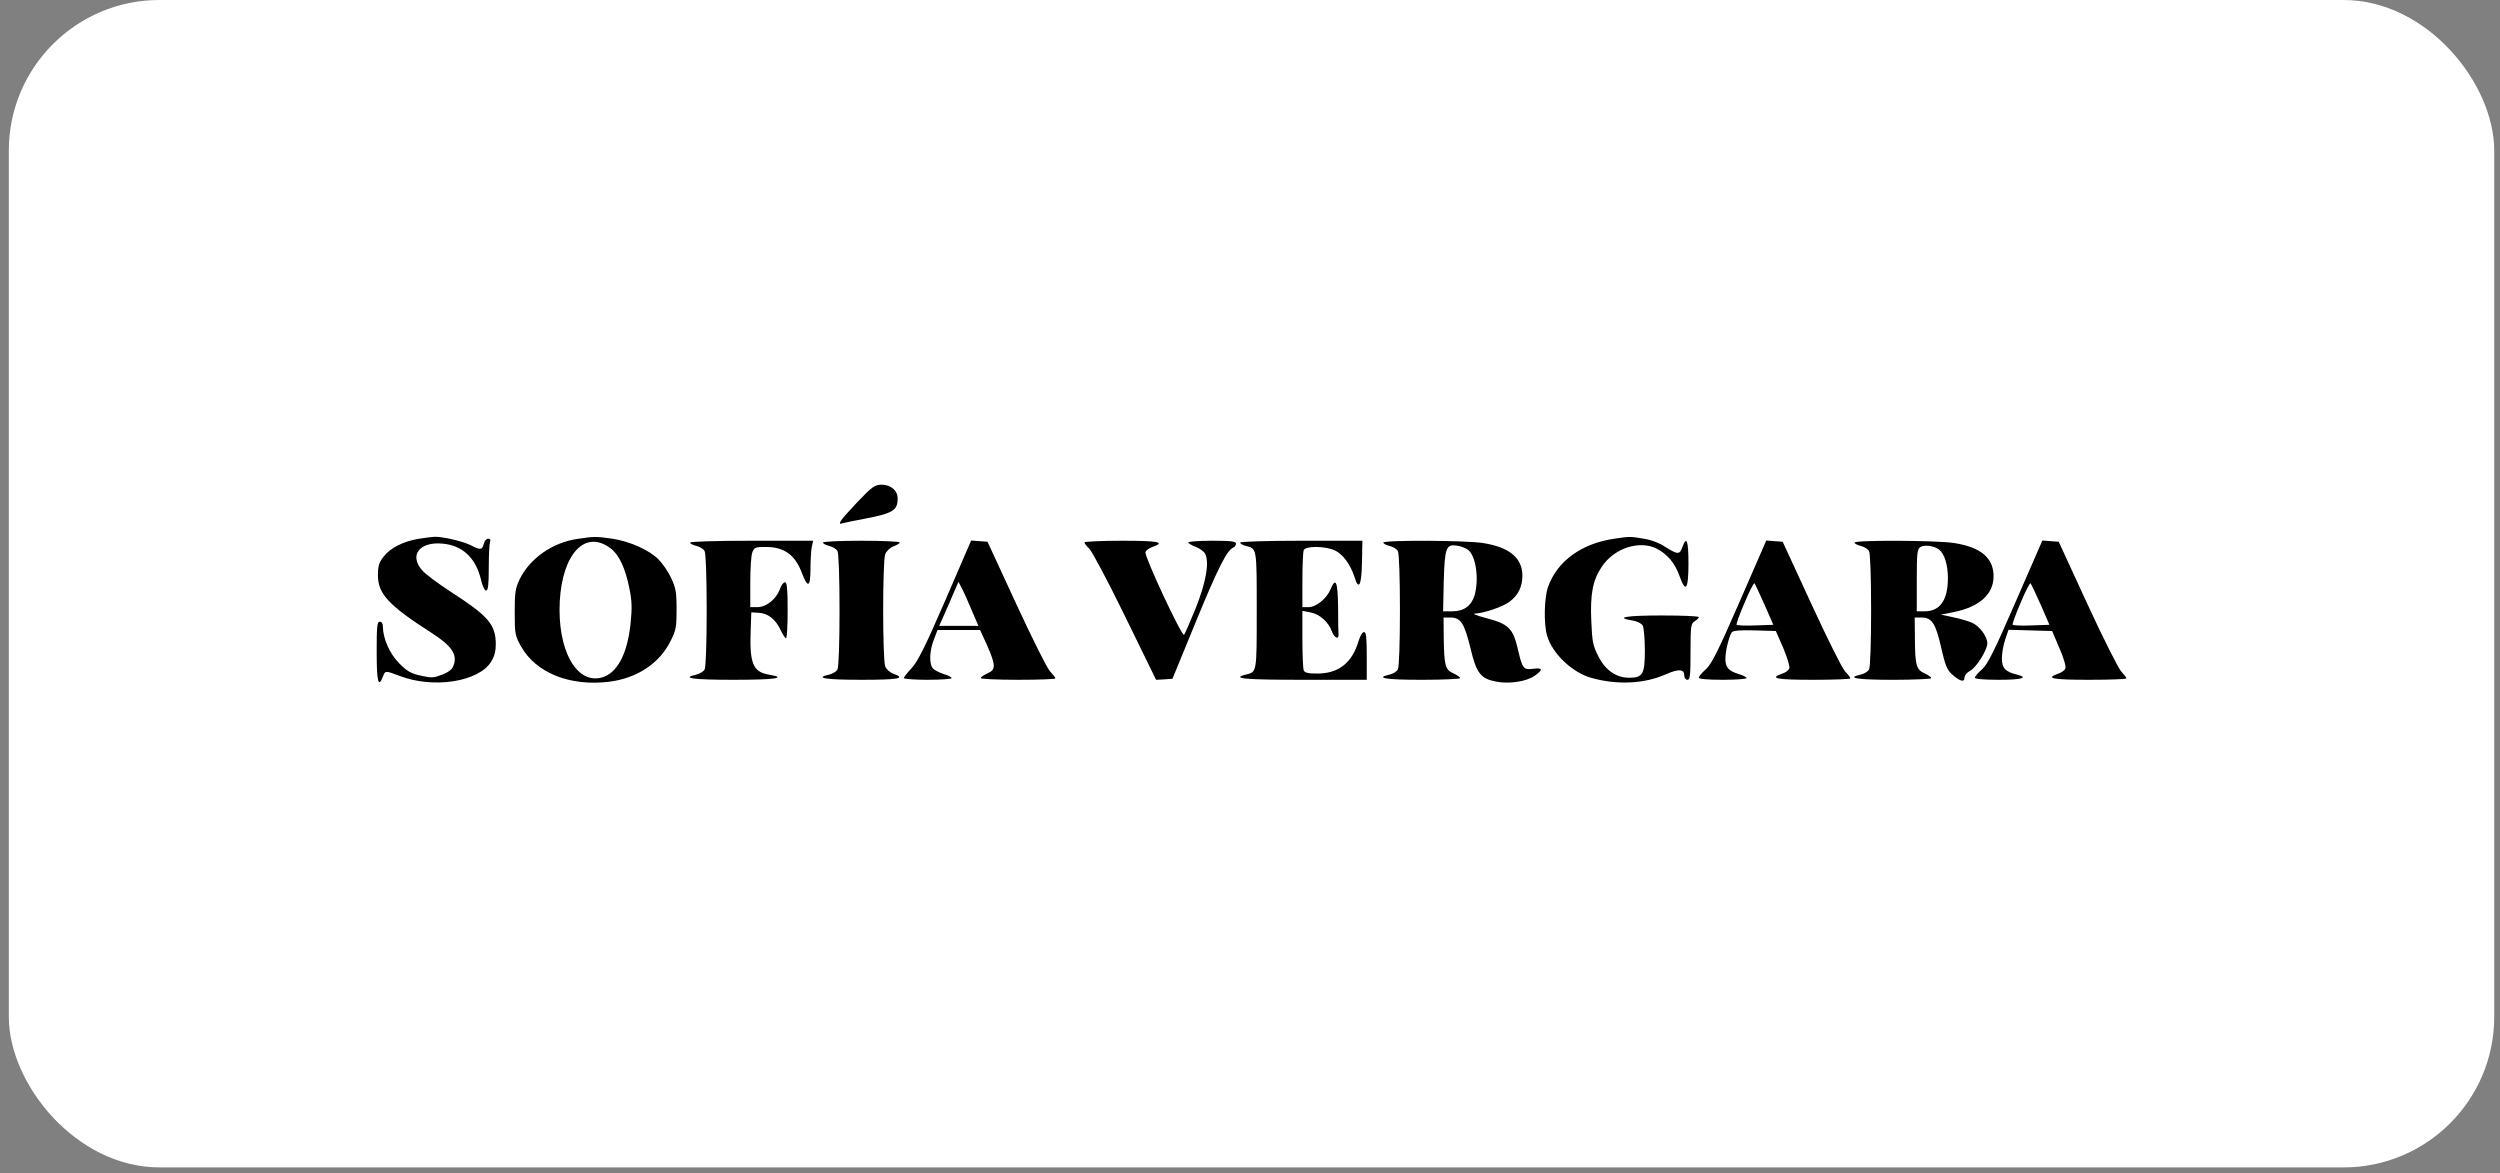 <svg xmlns="http://www.w3.org/2000/svg" fill="none" viewBox="0 0 196 92" height="92" width="196">
<rect x="0" y="0" width="196" height="92" fill="#808080" stroke="none"/>
<rect fill="white" rx="11.809" height="91.524" width="194.857" x="0.691"></rect>
<path fill="black" d="M67.17 39.416C65.787 40.881 65.592 41.19 66.112 41.011C66.291 40.962 67.007 40.816 67.707 40.686C70.018 40.246 70.376 40.018 70.376 39.075C70.376 38.456 69.839 38.001 69.123 38.001C68.586 38.001 68.391 38.131 67.17 39.416Z"></path>
<path fill="black" d="M32.786 42.248C31.582 42.459 30.589 42.964 30.068 43.647C29.71 44.103 29.629 44.396 29.629 45.096C29.629 46.56 30.459 47.455 33.86 49.636C35.357 50.596 35.829 51.263 35.601 52.044C35.487 52.451 35.292 52.63 34.706 52.874C34.006 53.151 33.843 53.167 32.997 52.972C32.233 52.809 31.907 52.63 31.305 52.011C30.556 51.263 30.019 50.059 30.019 49.115C30.019 48.887 29.922 48.741 29.775 48.741C29.564 48.741 29.531 49.115 29.531 51.1C29.531 53.427 29.661 53.98 30.019 53.053C30.198 52.565 30.198 52.565 31.321 52.988C33.974 54.013 37.537 53.46 38.514 51.865C38.774 51.442 38.872 51.035 38.872 50.449C38.839 48.952 38.286 48.301 35.389 46.43C34.364 45.763 33.306 44.982 33.062 44.672C32.07 43.501 32.916 42.443 34.722 42.622C36.268 42.769 37.31 43.745 37.716 45.47C37.814 45.925 37.993 46.3 38.107 46.3C38.27 46.3 38.319 45.844 38.319 44.526C38.319 43.55 38.367 42.638 38.416 42.492C38.481 42.329 38.432 42.232 38.27 42.232C38.139 42.232 37.977 42.411 37.928 42.638C37.798 43.127 37.668 43.143 36.886 42.736C36.268 42.427 34.641 42.053 34.023 42.085C33.827 42.101 33.274 42.166 32.786 42.248Z"></path>
<path fill="black" d="M45.284 42.248C43.331 42.525 41.558 43.762 40.744 45.405C40.402 46.121 40.353 46.447 40.353 48.009C40.353 49.717 40.386 49.848 40.858 50.694C42.03 52.76 44.698 53.834 47.79 53.444C49.954 53.167 51.728 51.996 52.591 50.222C52.997 49.425 53.046 49.132 53.046 47.765C53.046 46.447 52.981 46.089 52.623 45.324C52.395 44.836 51.956 44.185 51.647 43.876C50.898 43.111 49.369 42.444 48.002 42.232C46.716 42.053 46.586 42.053 45.284 42.248ZM47.855 42.98C48.522 43.469 49.011 44.494 49.336 46.089C49.548 47.13 49.564 47.635 49.434 48.92C49.173 51.312 48.376 52.793 47.172 53.118C45.187 53.655 43.689 50.954 43.885 47.146C44.096 43.387 45.886 41.5 47.855 42.98Z"></path>
<path fill="black" d="M126.582 42.232C123.994 42.607 122.107 43.974 121.374 45.991C121.065 46.854 121.016 48.888 121.293 49.832C121.684 51.231 123.278 52.744 124.775 53.151C126.826 53.721 128.957 53.607 130.617 52.858C131.626 52.419 132.049 52.452 132.049 52.972C132.049 53.151 132.163 53.298 132.293 53.298C132.505 53.298 132.537 52.94 132.537 51.101C132.537 49.083 132.57 48.888 132.863 48.709C133.042 48.595 133.188 48.449 133.188 48.383C133.188 48.302 131.87 48.253 130.259 48.253C127.493 48.253 126.549 48.416 127.981 48.644C128.372 48.709 128.681 48.871 128.795 49.05C128.876 49.23 128.957 50.092 128.957 50.987C128.957 52.858 128.795 53.135 127.721 53.135C126.712 53.135 125.866 52.549 125.312 51.459C124.889 50.629 124.824 50.303 124.759 48.709C124.661 46.577 124.873 45.487 125.573 44.445C126.533 42.981 128.518 42.33 129.885 43.013C130.731 43.453 131.317 44.153 131.675 45.161C132.163 46.528 132.375 46.219 132.375 44.185C132.375 42.395 132.228 41.972 131.903 42.883C131.691 43.502 131.529 43.485 130.568 42.883C130.113 42.574 129.429 42.314 128.86 42.232C127.802 42.053 127.786 42.053 126.582 42.232Z"></path>
<path fill="black" d="M54.102 42.54C54.102 42.621 54.33 42.735 54.591 42.8C54.867 42.866 55.16 43.045 55.242 43.207C55.339 43.386 55.404 45.29 55.404 47.845C55.404 50.4 55.339 52.304 55.242 52.483C55.16 52.645 54.867 52.824 54.591 52.889C53.354 53.166 54.33 53.296 57.52 53.296C60.774 53.296 61.783 53.15 60.27 52.889C59.033 52.678 58.756 52.011 58.854 49.391L58.903 48.008L59.456 48.04C60.188 48.073 60.791 48.529 61.181 49.358C61.36 49.733 61.555 50.042 61.62 50.042C61.702 50.042 61.751 49.049 61.751 47.845C61.751 46.153 61.702 45.648 61.539 45.648C61.425 45.648 61.23 45.909 61.132 46.218C60.839 46.983 60.075 47.601 59.375 47.601H58.822V45.664C58.822 44.59 58.887 43.533 58.984 43.305C59.131 42.914 59.228 42.882 60.042 42.882C61.49 42.882 62.336 43.5 62.873 44.932C63.329 46.136 63.541 46.039 63.541 44.623C63.541 43.956 63.589 43.175 63.638 42.898L63.752 42.394H58.919C56.088 42.394 54.102 42.459 54.102 42.54Z"></path>
<path fill="black" d="M64.518 42.54C64.518 42.621 64.746 42.735 65.006 42.8C65.283 42.866 65.576 43.045 65.657 43.207C65.755 43.386 65.82 45.29 65.82 47.845C65.82 50.4 65.755 52.304 65.657 52.483C65.576 52.645 65.283 52.824 65.006 52.889C63.818 53.15 64.713 53.296 67.528 53.296C70.457 53.296 71.059 53.182 70.051 52.824C69.758 52.727 69.497 52.483 69.4 52.239C69.188 51.669 69.188 44.005 69.4 43.451C69.497 43.207 69.774 42.931 70.051 42.833C70.327 42.735 70.539 42.589 70.539 42.524C70.539 42.459 69.188 42.394 67.528 42.394C65.803 42.394 64.518 42.459 64.518 42.54Z"></path>
<path fill="black" d="M74.12 47.048C72.558 50.66 71.939 51.881 71.484 52.369C71.142 52.727 70.865 53.085 70.865 53.166C70.865 53.231 71.711 53.296 72.737 53.296C73.762 53.296 74.608 53.231 74.608 53.166C74.608 53.085 74.331 52.938 73.973 52.841C73.632 52.727 73.241 52.532 73.127 52.385C72.834 52.027 72.867 51.018 73.225 50.123L73.501 49.391H75.161H76.837L77.374 50.562C78.074 52.157 78.09 52.499 77.423 52.792C77.13 52.922 76.886 53.085 76.886 53.166C76.886 53.231 78.204 53.296 79.815 53.296C81.426 53.296 82.744 53.248 82.744 53.182C82.744 53.117 82.549 52.873 82.321 52.629C82.093 52.401 80.906 50.009 79.669 47.341L77.423 42.475L76.788 42.426L76.138 42.377L74.12 47.048ZM76.154 47.78L76.707 49.066H75.177H73.632L74.055 48.122C74.282 47.617 74.624 46.836 74.803 46.397L75.145 45.616L75.373 46.055C75.503 46.283 75.861 47.064 76.154 47.78Z"></path>
<path fill="black" d="M85.022 42.524C85.022 42.605 85.184 42.817 85.396 43.012C85.607 43.207 86.877 45.599 88.211 48.333L90.636 53.296L91.27 53.264L91.921 53.215L93.744 48.773C95.452 44.607 96.201 43.11 96.689 42.931C96.803 42.882 96.9 42.752 96.9 42.621C96.9 42.443 96.526 42.394 95.029 42.394C94.004 42.394 93.158 42.459 93.158 42.524C93.158 42.589 93.418 42.752 93.727 42.866C94.037 42.98 94.378 43.224 94.476 43.403C94.834 44.07 94.557 45.632 93.744 47.682C93.304 48.756 92.897 49.7 92.832 49.765C92.67 49.961 89.692 43.582 89.806 43.289C89.855 43.142 90.115 42.947 90.391 42.866C91.4 42.508 90.815 42.394 87.951 42.394C86.34 42.394 85.022 42.459 85.022 42.524Z"></path>
<path fill="black" d="M97.227 42.54C97.227 42.621 97.422 42.735 97.666 42.8C98.545 43.012 98.528 42.914 98.528 47.845C98.528 52.776 98.545 52.678 97.666 52.889C96.478 53.199 97.617 53.296 102.19 53.296H107.153V51.425C107.153 49.961 107.104 49.554 106.941 49.554C106.811 49.554 106.632 49.863 106.518 50.237C106.014 51.962 104.956 52.808 103.264 52.808C102.548 52.808 102.287 52.743 102.206 52.548C102.157 52.401 102.108 51.295 102.108 50.091V47.894L102.727 48.008C103.443 48.138 104.159 48.756 104.419 49.505C104.598 50.009 104.972 50.172 104.94 49.749C104.924 49.635 104.907 48.675 104.907 47.601C104.875 45.583 104.728 45.225 104.321 46.185C104.029 46.917 103.182 47.601 102.58 47.601H102.108V45.502C102.108 44.346 102.157 43.289 102.206 43.142C102.336 42.784 103.915 42.8 104.663 43.158C105.282 43.451 105.867 44.249 106.177 45.193C106.518 46.332 106.746 45.941 106.779 44.102L106.811 42.394H102.027C99.326 42.394 97.227 42.459 97.227 42.54Z"></path>
<path fill="black" d="M108.453 42.541C108.453 42.622 108.681 42.736 108.942 42.801C109.218 42.866 109.511 43.045 109.593 43.208C109.69 43.387 109.755 45.291 109.755 47.846C109.755 50.4 109.69 52.304 109.593 52.483C109.511 52.646 109.218 52.825 108.942 52.89C107.754 53.151 108.649 53.297 111.464 53.297C113.124 53.297 114.474 53.232 114.474 53.167C114.474 53.085 114.23 52.923 113.954 52.792C113.303 52.516 113.221 52.19 113.189 49.994L113.173 48.415H113.726C114.523 48.415 114.816 48.887 115.288 50.824C115.744 52.776 116.085 53.216 117.322 53.443C118.347 53.639 119.698 53.427 120.332 52.971C121 52.5 120.951 52.337 120.186 52.434C119.454 52.532 119.356 52.418 119.031 51.019C118.624 49.229 118.298 48.92 116.411 48.431C115.744 48.252 115.402 48.106 115.63 48.106C116.346 48.073 117.794 47.585 118.347 47.178C119.031 46.658 119.356 45.99 119.356 45.144C119.356 43.745 118.347 42.899 116.264 42.573C114.946 42.362 108.453 42.329 108.453 42.541ZM115.142 43.143C115.727 43.68 115.955 45.405 115.613 46.658C115.369 47.488 114.767 47.927 113.872 47.927H113.14L113.189 45.584C113.27 42.899 113.368 42.638 114.279 42.785C114.588 42.834 114.979 42.996 115.142 43.143Z"></path>
<path fill="black" d="M136.377 47.194C134.701 51.051 134.164 52.108 133.724 52.483C133.432 52.743 133.188 53.036 133.188 53.134C133.188 53.231 133.887 53.296 135.059 53.296C136.084 53.296 136.93 53.231 136.93 53.166C136.93 53.085 136.654 52.938 136.296 52.841C135.514 52.597 135.27 52.32 135.27 51.636C135.27 51.051 135.547 49.928 135.759 49.586C135.856 49.44 136.344 49.391 137.565 49.423L139.225 49.472L139.81 50.807C140.12 51.555 140.347 52.271 140.282 52.401C140.234 52.548 139.973 52.743 139.697 52.824C138.688 53.182 139.273 53.296 142.137 53.296C143.748 53.296 145.067 53.248 145.067 53.182C145.067 53.117 144.888 52.873 144.66 52.645C144.432 52.418 143.244 50.026 142.007 47.341L139.762 42.475L139.111 42.426L138.476 42.377L136.377 47.194ZM138.33 47.389L139.029 48.984L137.63 49.033C136.865 49.066 136.198 49.033 136.149 48.984C136.1 48.952 136.377 48.17 136.767 47.276C137.142 46.364 137.5 45.681 137.549 45.73C137.597 45.762 137.939 46.527 138.33 47.389Z"></path>
<path fill="black" d="M145.393 42.541C145.393 42.622 145.621 42.736 145.881 42.801C146.158 42.866 146.451 43.045 146.532 43.208C146.63 43.387 146.695 45.291 146.695 47.845C146.695 50.4 146.63 52.304 146.532 52.483C146.451 52.646 146.158 52.825 145.881 52.89C144.693 53.15 145.588 53.297 148.403 53.297C150.063 53.297 151.414 53.232 151.414 53.167C151.414 53.085 151.17 52.922 150.893 52.792C150.242 52.499 150.145 52.19 150.128 50.075L150.112 48.415H150.665C151.463 48.415 151.772 48.903 152.195 50.807C152.488 52.093 152.651 52.516 153.009 52.841C153.627 53.411 154.017 53.525 154.017 53.134C154.017 52.955 154.213 52.711 154.473 52.581C154.945 52.337 155.807 50.953 155.807 50.433C155.807 49.896 155.173 49.05 154.571 48.806C154.245 48.675 153.578 48.48 153.074 48.382L152.162 48.187L153.155 47.992C155.189 47.585 156.296 46.592 156.296 45.177C156.296 43.745 155.303 42.899 153.204 42.573C151.886 42.362 145.393 42.329 145.393 42.541ZM152.032 43.094C152.455 43.435 152.716 44.298 152.716 45.323C152.716 47.048 152.097 47.927 150.893 47.927H150.275V45.486C150.275 43.354 150.307 43.045 150.568 42.882C150.893 42.687 151.674 42.801 152.032 43.094Z"></path>
<path fill="black" d="M158.021 47.194C156.345 51.067 155.825 52.092 155.385 52.483C155.076 52.743 154.832 53.036 154.832 53.134C154.832 53.231 155.532 53.296 156.703 53.296C158.493 53.296 159.079 53.134 158.135 52.889C157.224 52.678 156.947 52.369 156.947 51.62C156.947 51.23 157.061 50.562 157.208 50.139L157.468 49.375L159.177 49.423L160.885 49.472L161.455 50.807C161.78 51.539 161.992 52.255 161.927 52.401C161.878 52.548 161.618 52.743 161.341 52.824C160.332 53.182 160.918 53.296 163.782 53.296C165.393 53.296 166.711 53.248 166.711 53.182C166.711 53.117 166.532 52.889 166.304 52.645C166.093 52.418 164.889 50.042 163.652 47.357L161.406 42.475L160.755 42.426L160.121 42.377L158.021 47.194ZM159.99 47.406L160.674 48.984L159.274 49.033C158.51 49.066 157.842 49.033 157.794 48.984C157.745 48.952 158.021 48.17 158.412 47.276C158.786 46.364 159.144 45.681 159.193 45.73C159.242 45.778 159.6 46.527 159.99 47.406Z"></path>
</svg>

